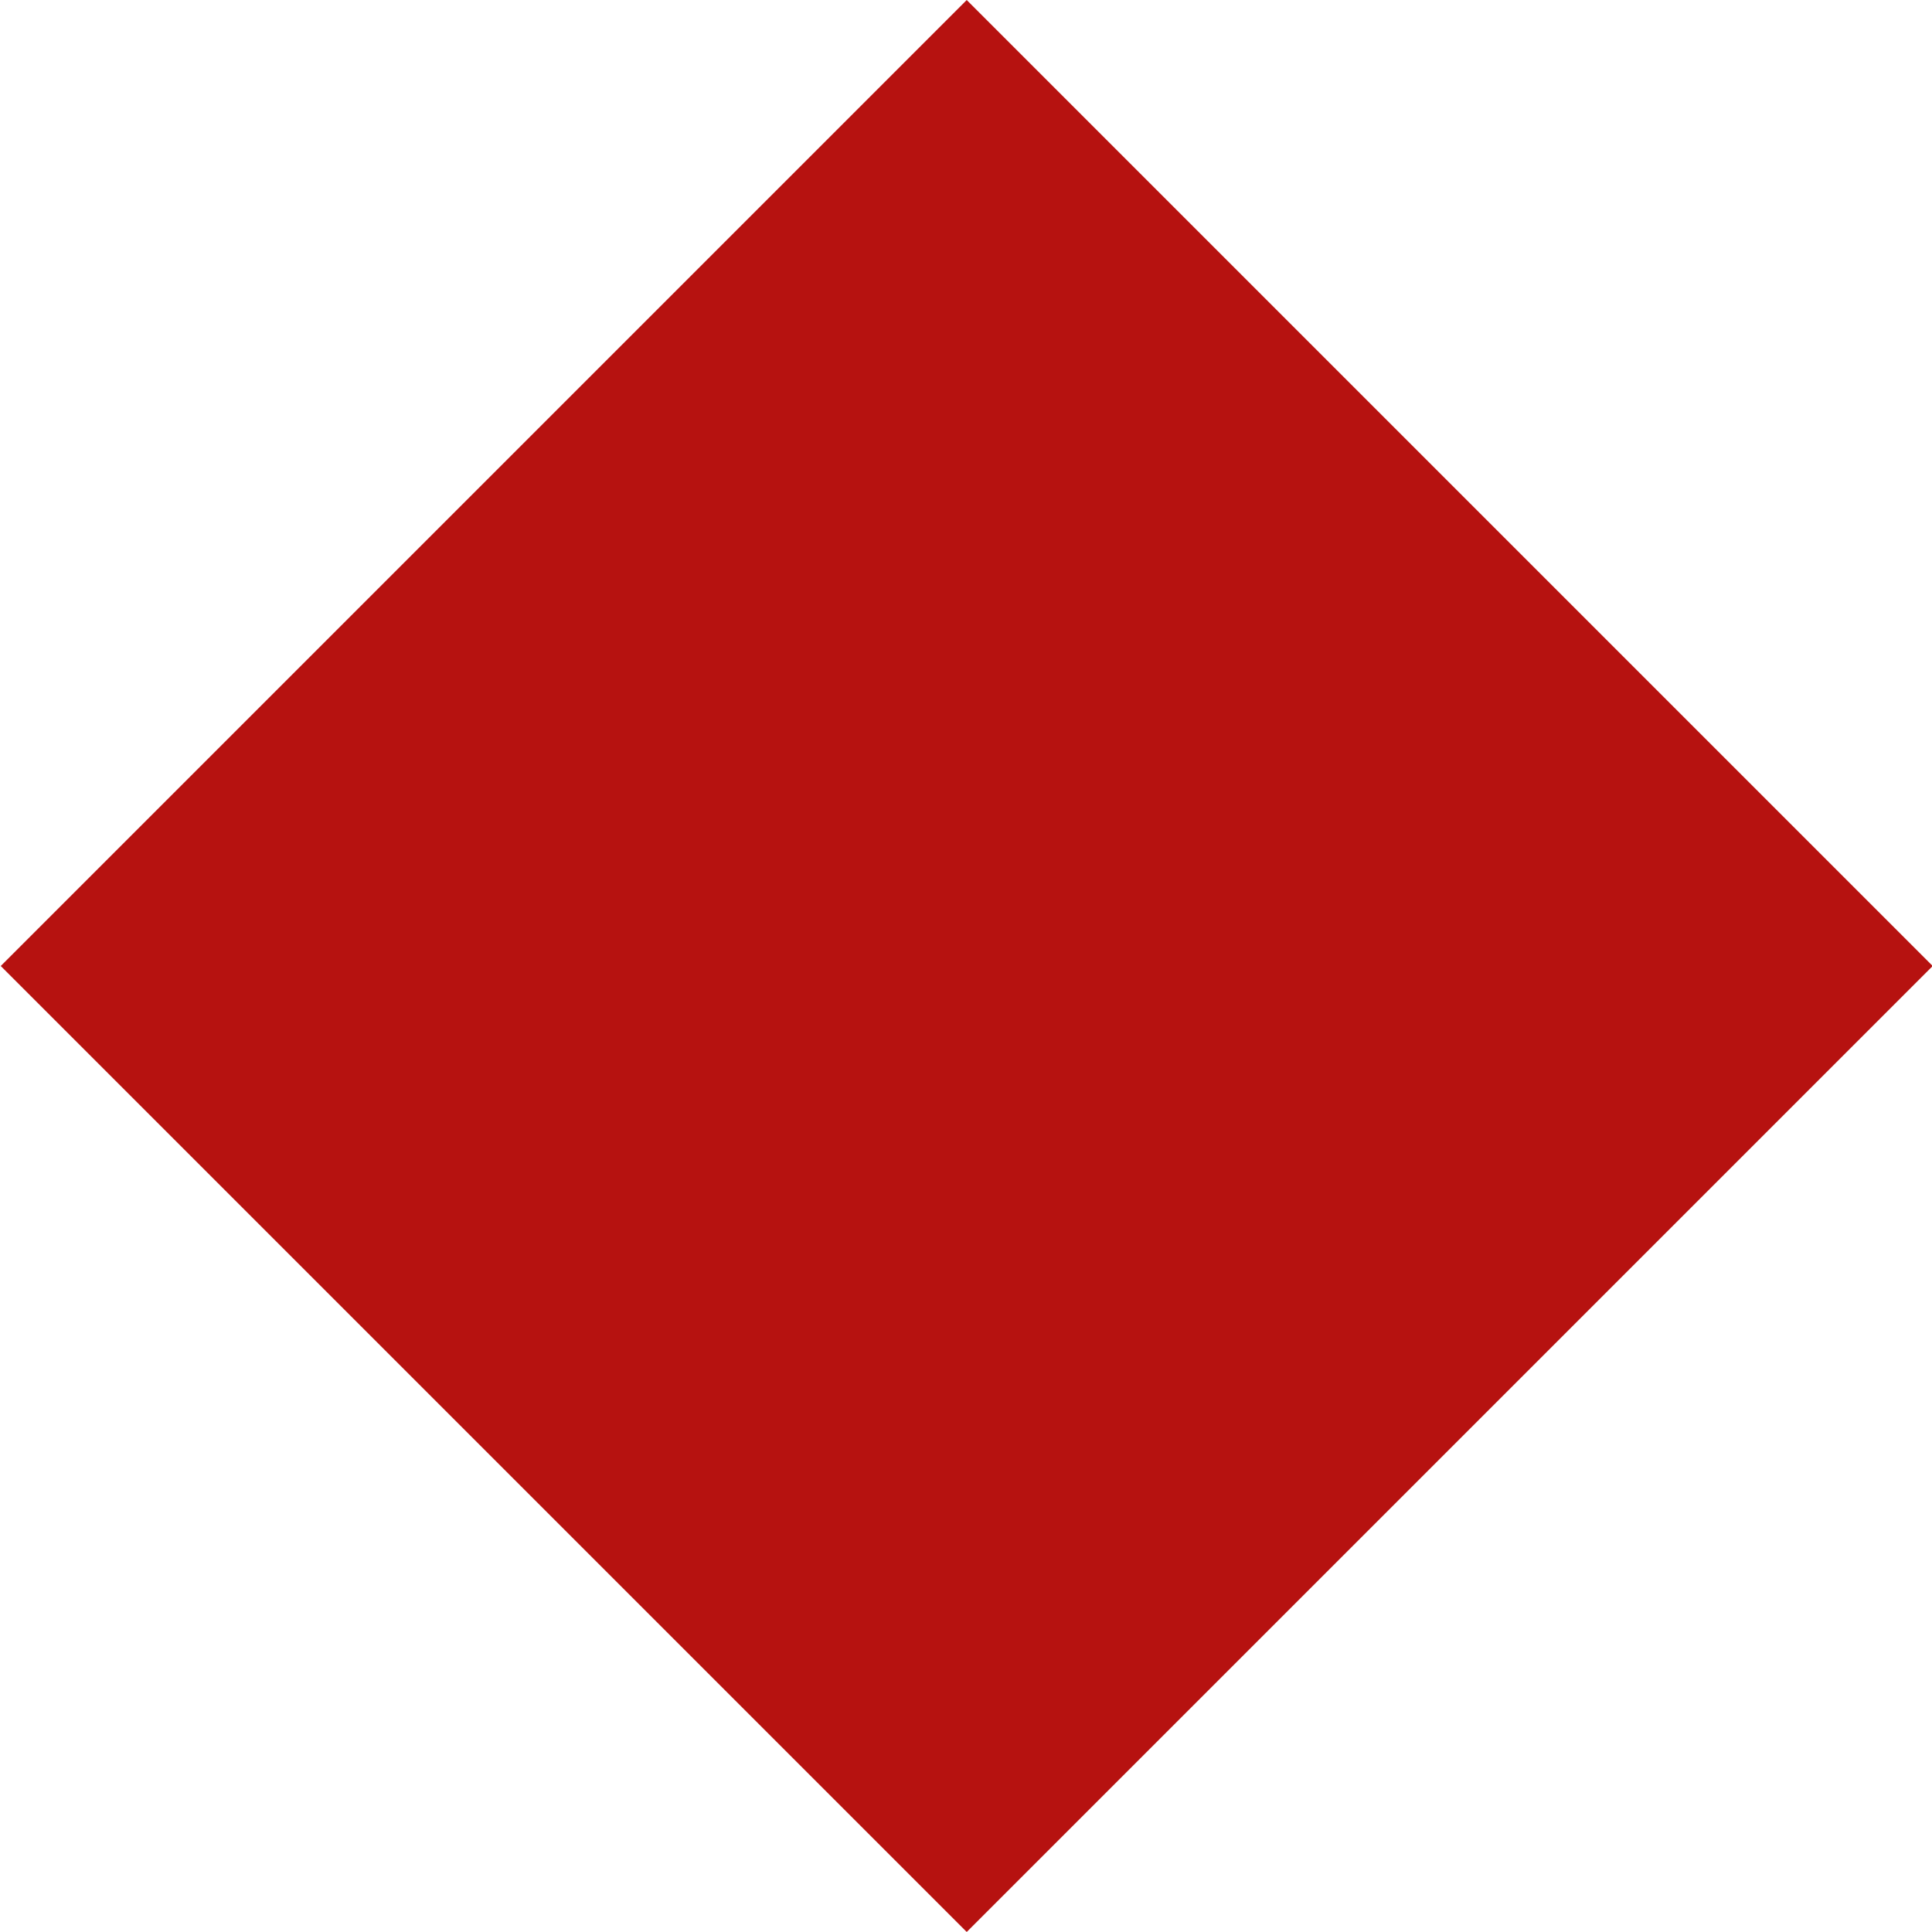 <svg id="Layer_1" height="20px" width="20px" data-name="Layer 1" xmlns="http://www.w3.org/2000/svg" viewBox="0 0 20.04 20.04"><defs><style>.cls-1{fill:#b61210;}</style></defs><title>znakci</title><rect class="cls-1" x="2.94" y="2.94" width="14.17" height="14.17" transform="translate(-4.15 10.02) rotate(-45)"/></svg>